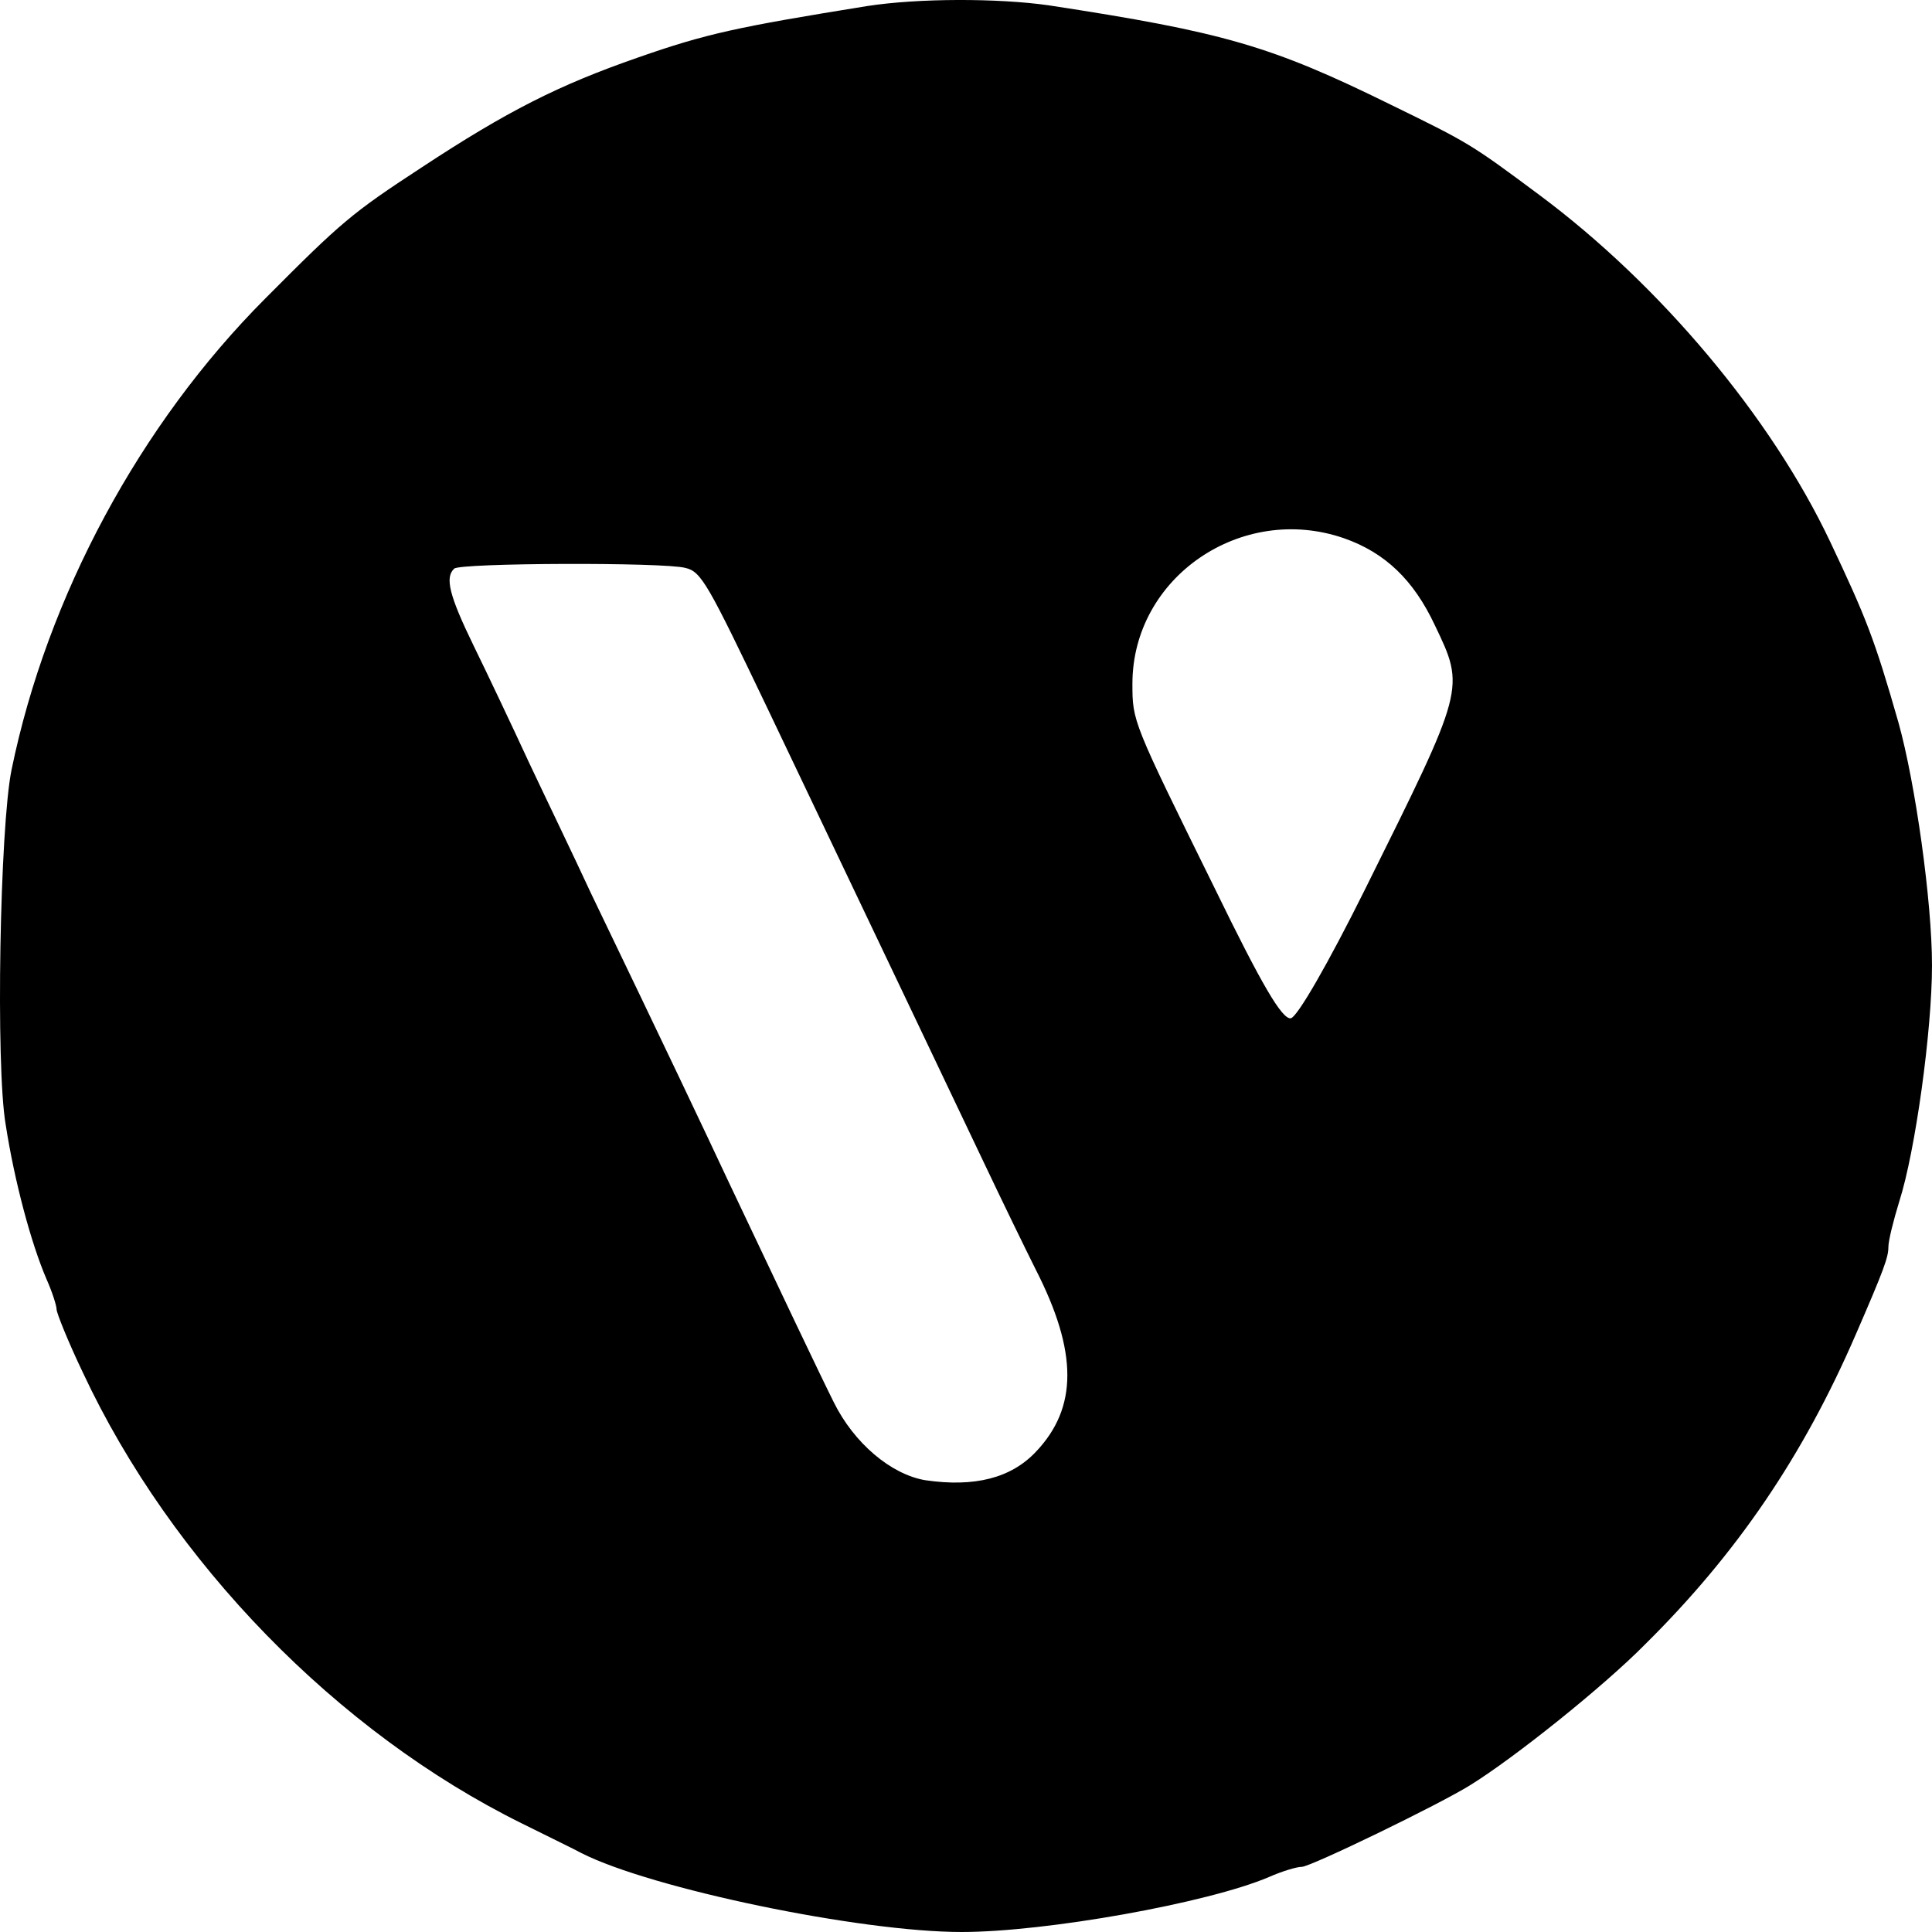 <svg xmlns="http://www.w3.org/2000/svg" width="80" height="80" viewBox="0 0 80 80" fill="none"><path d="M35.904 0.251C30.516 1.121 29.252 1.39 26.423 2.38C23.142 3.519 21.005 4.598 17.453 6.937C14.564 8.826 14.142 9.185 10.982 12.363C5.805 17.55 1.952 24.686 0.477 31.881C-0.005 34.249 -0.185 44.143 0.236 46.572C0.597 48.91 1.29 51.488 1.922 52.957C2.163 53.497 2.343 54.067 2.343 54.217C2.343 54.367 2.825 55.566 3.427 56.825C7.099 64.68 13.962 71.725 21.607 75.503C22.691 76.043 23.804 76.582 24.075 76.732C26.965 78.201 35.603 80 39.817 80C43.309 80 50.021 78.801 52.549 77.722C53.091 77.482 53.693 77.302 53.904 77.302C54.265 77.302 59.593 74.723 60.887 73.914C62.723 72.775 66.395 69.837 68.111 68.098C71.933 64.32 74.672 60.273 76.84 55.266C78.013 52.568 78.194 52.058 78.194 51.638C78.194 51.368 78.405 50.529 78.645 49.749C79.308 47.681 80 42.674 80 39.976C80 37.307 79.308 32.421 78.615 29.932C77.622 26.454 77.261 25.555 75.786 22.437C73.348 17.28 68.743 11.794 63.746 8.076C60.887 5.948 60.827 5.918 57.576 4.329C52.639 1.9 50.683 1.331 43.429 0.221C41.322 -0.079 38.041 -0.079 35.904 0.251ZM55.65 22.287C57.365 22.887 58.539 24.026 59.412 25.885C60.676 28.523 60.676 28.463 56.522 36.828C54.987 39.916 53.723 42.104 53.452 42.164C53.091 42.224 52.248 40.785 50.292 36.768C46.891 29.872 46.891 29.872 46.891 28.313C46.891 23.906 51.405 20.818 55.65 22.287ZM28.379 23.516C29.041 23.666 29.312 24.176 31.78 29.332C37.409 41.145 38.583 43.603 40.75 48.16C41.503 49.749 42.466 51.728 42.887 52.568C44.633 55.985 44.633 58.294 42.887 60.123C41.864 61.202 40.359 61.592 38.312 61.292C36.897 61.052 35.362 59.763 34.52 58.054C34.008 57.035 32.142 53.107 30.185 48.97C29.132 46.721 27.567 43.423 24.466 36.978C23.774 35.479 22.6 33.05 21.908 31.581C21.216 30.082 20.192 27.923 19.62 26.754C18.597 24.655 18.416 23.906 18.808 23.546C19.048 23.306 27.506 23.276 28.379 23.516Z" fill="black"></path></svg>